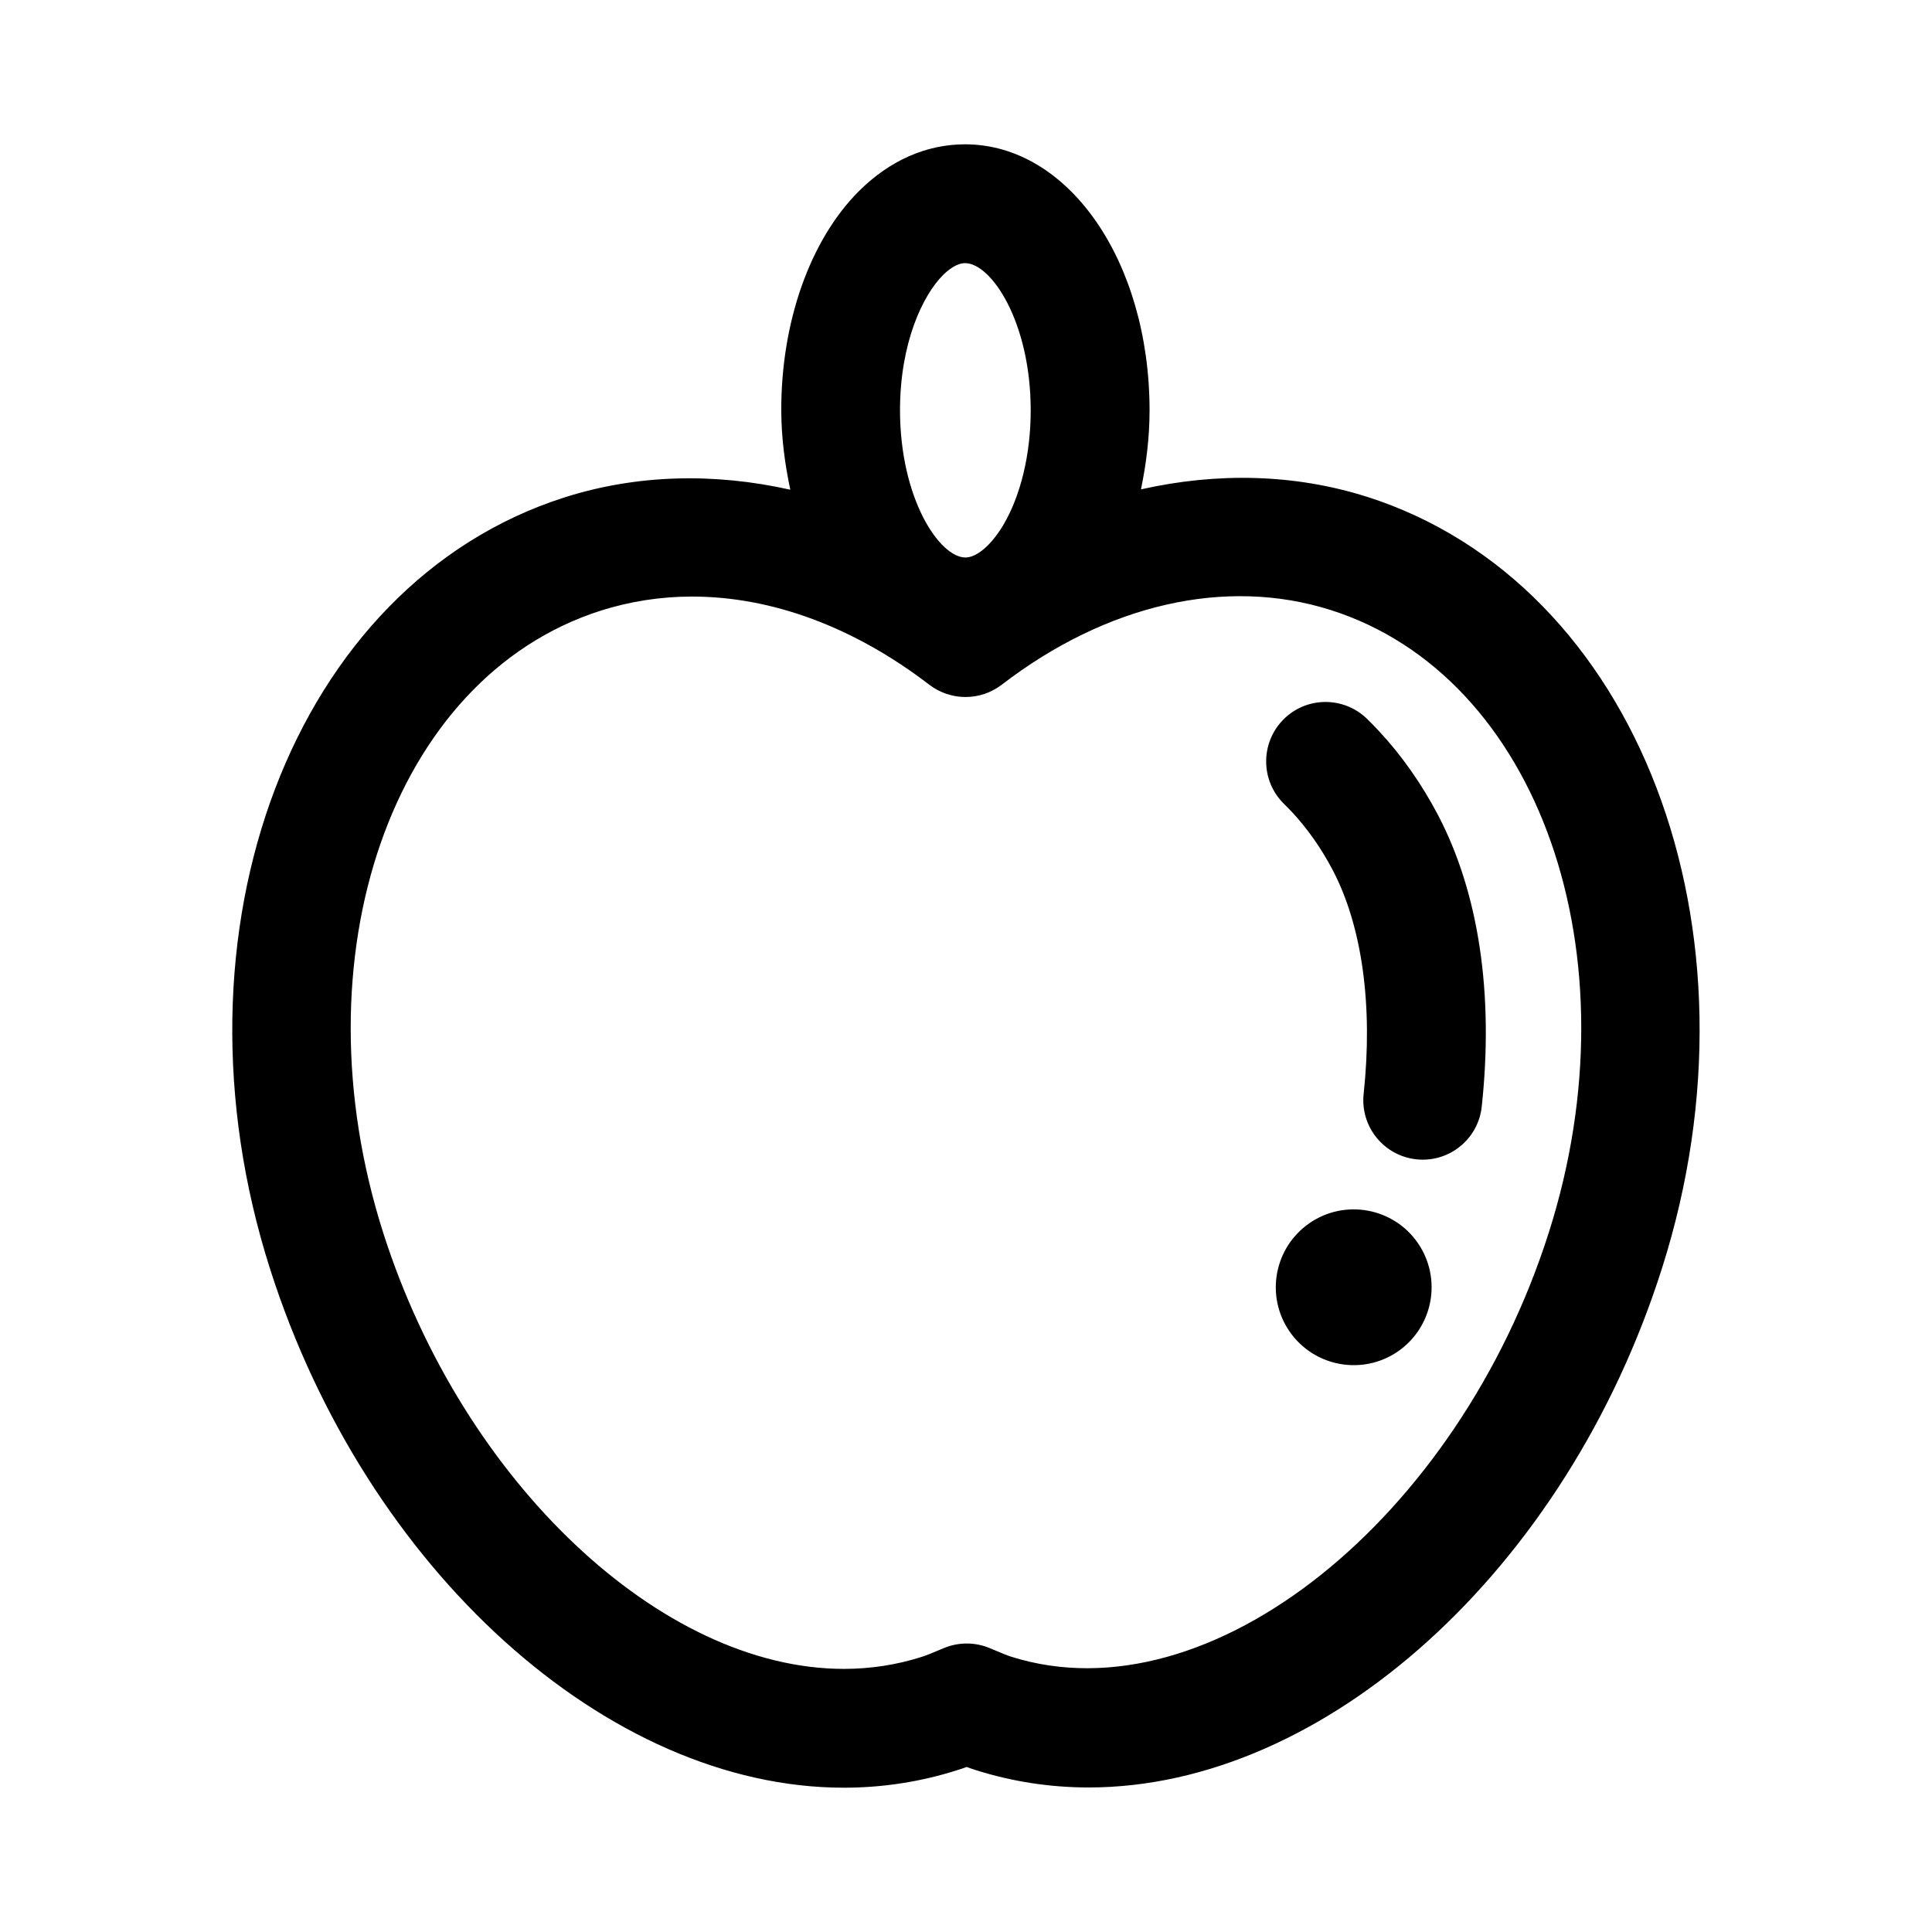 <?xml version="1.0" encoding="UTF-8"?>
<!-- The Best Svg Icon site in the world: iconSvg.co, Visit us! https://iconsvg.co -->
<svg fill="#000000" width="800px" height="800px" version="1.1" viewBox="144 144 512 512" xmlns="http://www.w3.org/2000/svg">
 <path d="m506.21 275.64c-19.176-6.078-39.645-6.488-59.844-1.953 1.402-6.738 2.281-13.762 2.281-21.004-0.047-39.5-21.508-70.438-48.902-70.438-10.297 0-20.043 4.328-28.199 12.484-12.879 12.926-20.547 34.621-20.5 58.047 0.016 7.398 0.992 14.359 2.394 21.004-20.246-4.535-40.762-4.062-59.969 2.078-71.676 22.973-106.61 114.77-77.832 204.64 25.457 79.539 89.395 137.26 152.01 137.26 10.328 0 20.5-1.59 30.117-4.676 0.82-0.25 1.621-0.52 2.41-0.82 0.77 0.301 1.559 0.551 2.332 0.805 9.668 3.07 19.758 4.629 30.008 4.629 62.738 0 126.64-57.875 151.93-137.59 28.621-89.914-6.473-181.64-78.234-204.47zm-112.38-58.664c1.48-1.48 3.699-3.242 5.934-3.242 6.894 0 17.367 15.539 17.383 38.98 0.016 11.637-2.676 22.781-7.367 30.59-3.133 5.195-6.926 8.422-9.918 8.438-6.894-0.016-17.32-15.555-17.352-38.996 0-17.992 6.094-30.508 11.32-35.77zm160.64 253.59c-23.93 75.445-89.664 129.16-142.48 112.48-1.324-0.41-2.566-0.977-3.824-1.496l-2.094-0.867c-3.746-1.512-7.996-1.512-11.746 0l-2.094 0.867c-1.258 0.52-2.504 1.07-3.938 1.527-6.629 2.125-13.57 3.195-20.641 3.195-48.508 0-100.96-49.594-122.03-115.36-23.473-73.352 2.297-147.38 57.449-165.04 7.824-2.504 16.012-3.777 24.324-3.777 21.191 0 42.949 8.078 62.898 23.379 5.652 4.312 13.508 4.328 19.176-0.016 27.773-21.348 59.402-28.621 87.207-19.789 55.199 17.551 81.129 91.531 57.797 164.9zm-29.348-110.51c10.801 20.672 14.77 47.344 11.555 77.207-0.867 8.078-7.684 14.059-15.633 14.059-0.551 0-1.117-0.031-1.699-0.094-8.645-0.93-14.895-8.691-13.965-17.352 2.504-23.301-0.379-44.336-8.156-59.215-3.055-5.84-6.723-11.051-10.832-15.461l-2.141-2.188c-6.203-6.094-6.281-16.074-0.188-22.277 6.078-6.203 16.043-6.281 22.262-0.188 1.086 1.07 2.172 2.172 3.18 3.273 5.934 6.367 11.223 13.875 15.617 22.234zm-5.969 112.54c6.91 9.07 5.195 22.012-3.871 28.953-9.035 6.91-22.012 5.18-28.938-3.871-6.926-9.055-5.195-22.012 3.871-28.938 9.055-6.93 22.027-5.18 28.938 3.856z"/>
</svg>